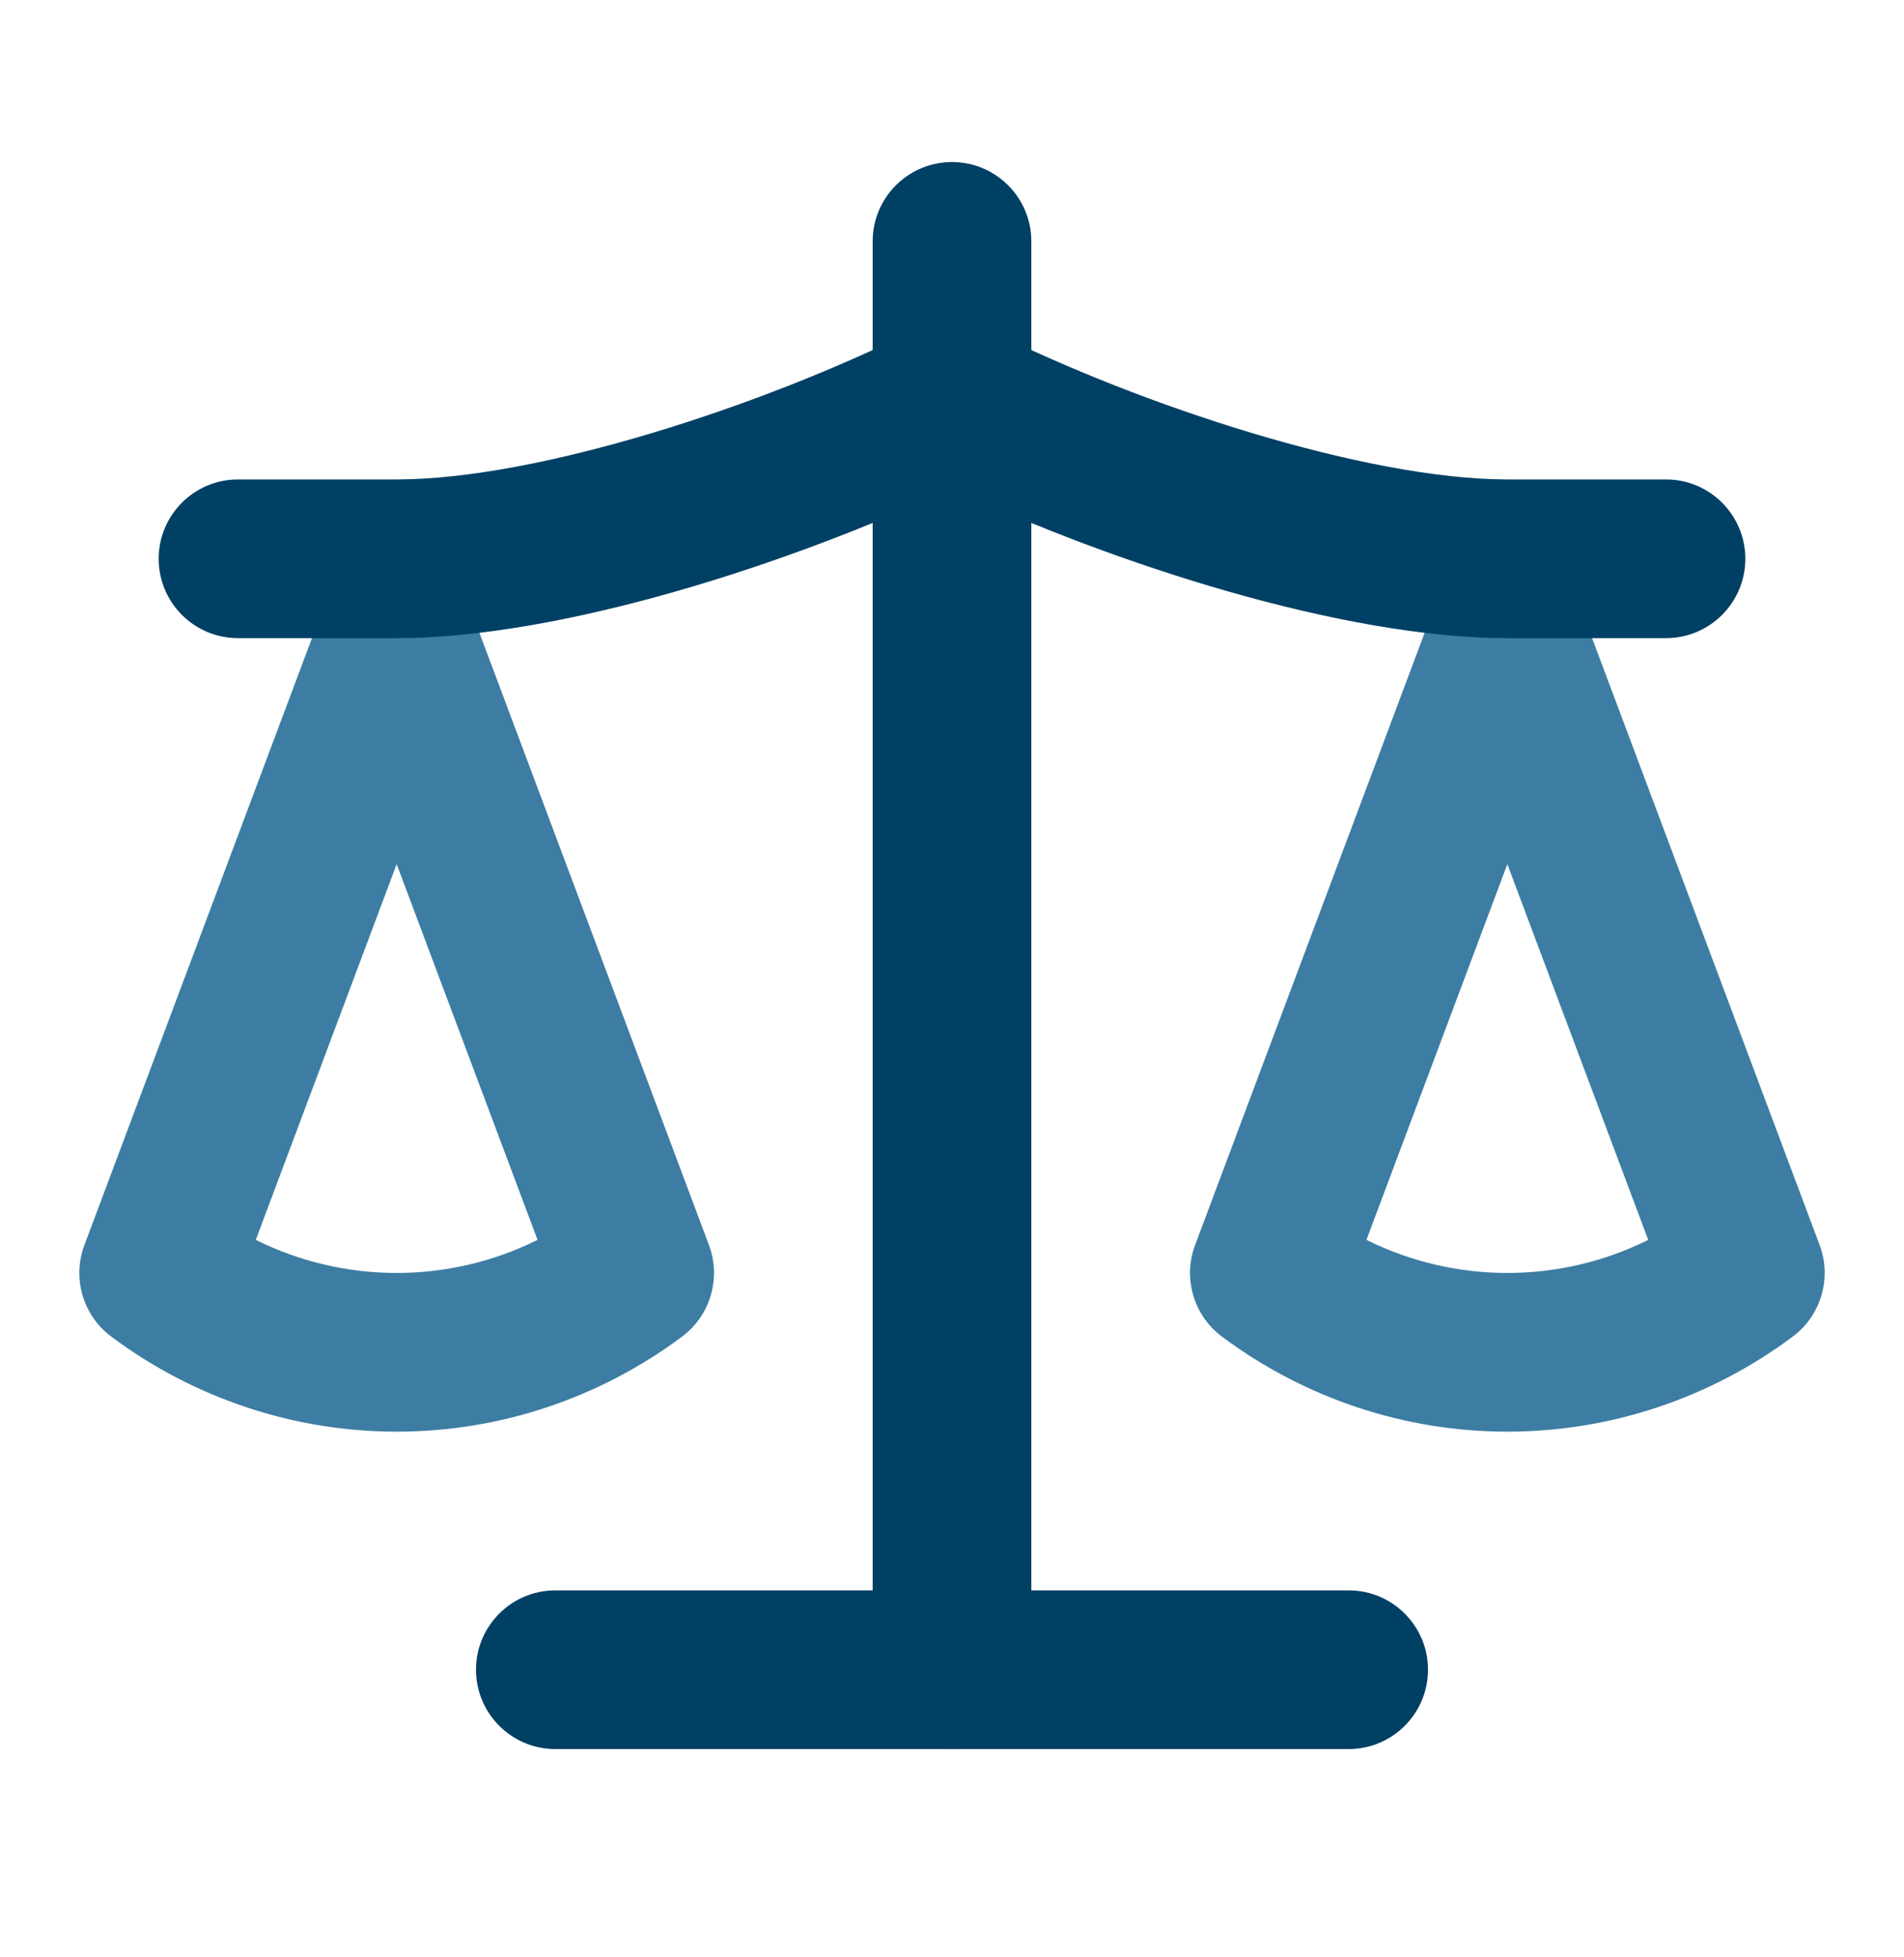 <?xml version="1.0" encoding="UTF-8"?>
<svg xmlns="http://www.w3.org/2000/svg" width="36" height="37" viewBox="0 0 36 37" fill="none">
  <g id="Categories">
    <path id="Vector (Stroke)" fill-rule="evenodd" clip-rule="evenodd" d="M28.5 10.563C29.125 10.563 29.685 10.951 29.905 11.536L34.405 23.536C34.639 24.161 34.432 24.865 33.898 25.265C32.335 26.432 30.446 27.063 28.5 27.063C26.555 27.063 24.665 26.432 23.102 25.265C22.568 24.865 22.361 24.161 22.596 23.536L27.096 11.536C27.315 10.951 27.875 10.563 28.5 10.563ZM25.836 23.438C26.663 23.848 27.573 24.063 28.5 24.063C29.427 24.063 30.337 23.848 31.164 23.438L28.5 16.335L25.836 23.438Z" fill="#3D7DA3"></path>
    <path id="Vector (Stroke)_2" fill-rule="evenodd" clip-rule="evenodd" d="M7.5 10.563C8.125 10.563 8.685 10.951 8.905 11.536L13.405 23.536C13.639 24.161 13.432 24.865 12.898 25.265C11.335 26.432 9.446 27.063 7.5 27.063C5.555 27.063 3.665 26.432 2.102 25.265C1.568 24.865 1.361 24.161 1.596 23.536L6.096 11.536C6.315 10.951 6.875 10.563 7.5 10.563ZM4.836 23.438C5.663 23.848 6.573 24.063 7.5 24.063C8.427 24.063 9.337 23.848 10.164 23.438L7.5 16.335L4.836 23.438Z" fill="#3D7DA3"></path>
    <path id="Vector (Stroke)_3" fill-rule="evenodd" clip-rule="evenodd" d="M9 31.563C9 30.735 9.672 30.063 10.5 30.063H25.5C26.328 30.063 27 30.735 27 31.563C27 32.391 26.328 33.063 25.5 33.063H10.5C9.672 33.063 9 32.391 9 31.563Z" fill="#004065"></path>
    <path id="Vector (Stroke)_4" fill-rule="evenodd" clip-rule="evenodd" d="M18 3.063C18.828 3.063 19.5 3.734 19.5 4.563V31.563C19.5 32.391 18.828 33.063 18 33.063C17.172 33.063 16.5 32.391 16.5 31.563V4.563C16.5 3.734 17.172 3.063 18 3.063Z" fill="#004065"></path>
    <path id="Vector (Stroke)_5" fill-rule="evenodd" clip-rule="evenodd" d="M17.329 6.221C17.752 6.01 18.248 6.01 18.671 6.221C21.586 7.679 25.84 9.063 28.5 9.063H31.5C32.328 9.063 33 9.735 33 10.563C33 11.391 32.328 12.063 31.5 12.063H28.5C25.394 12.063 21.071 10.665 18 9.229C14.929 10.665 10.606 12.063 7.5 12.063H4.5C3.672 12.063 3 11.391 3 10.563C3 9.735 3.672 9.063 4.5 9.063H7.5C10.16 9.063 14.414 7.679 17.329 6.221Z" fill="#004065"></path>
  </g>
</svg>
